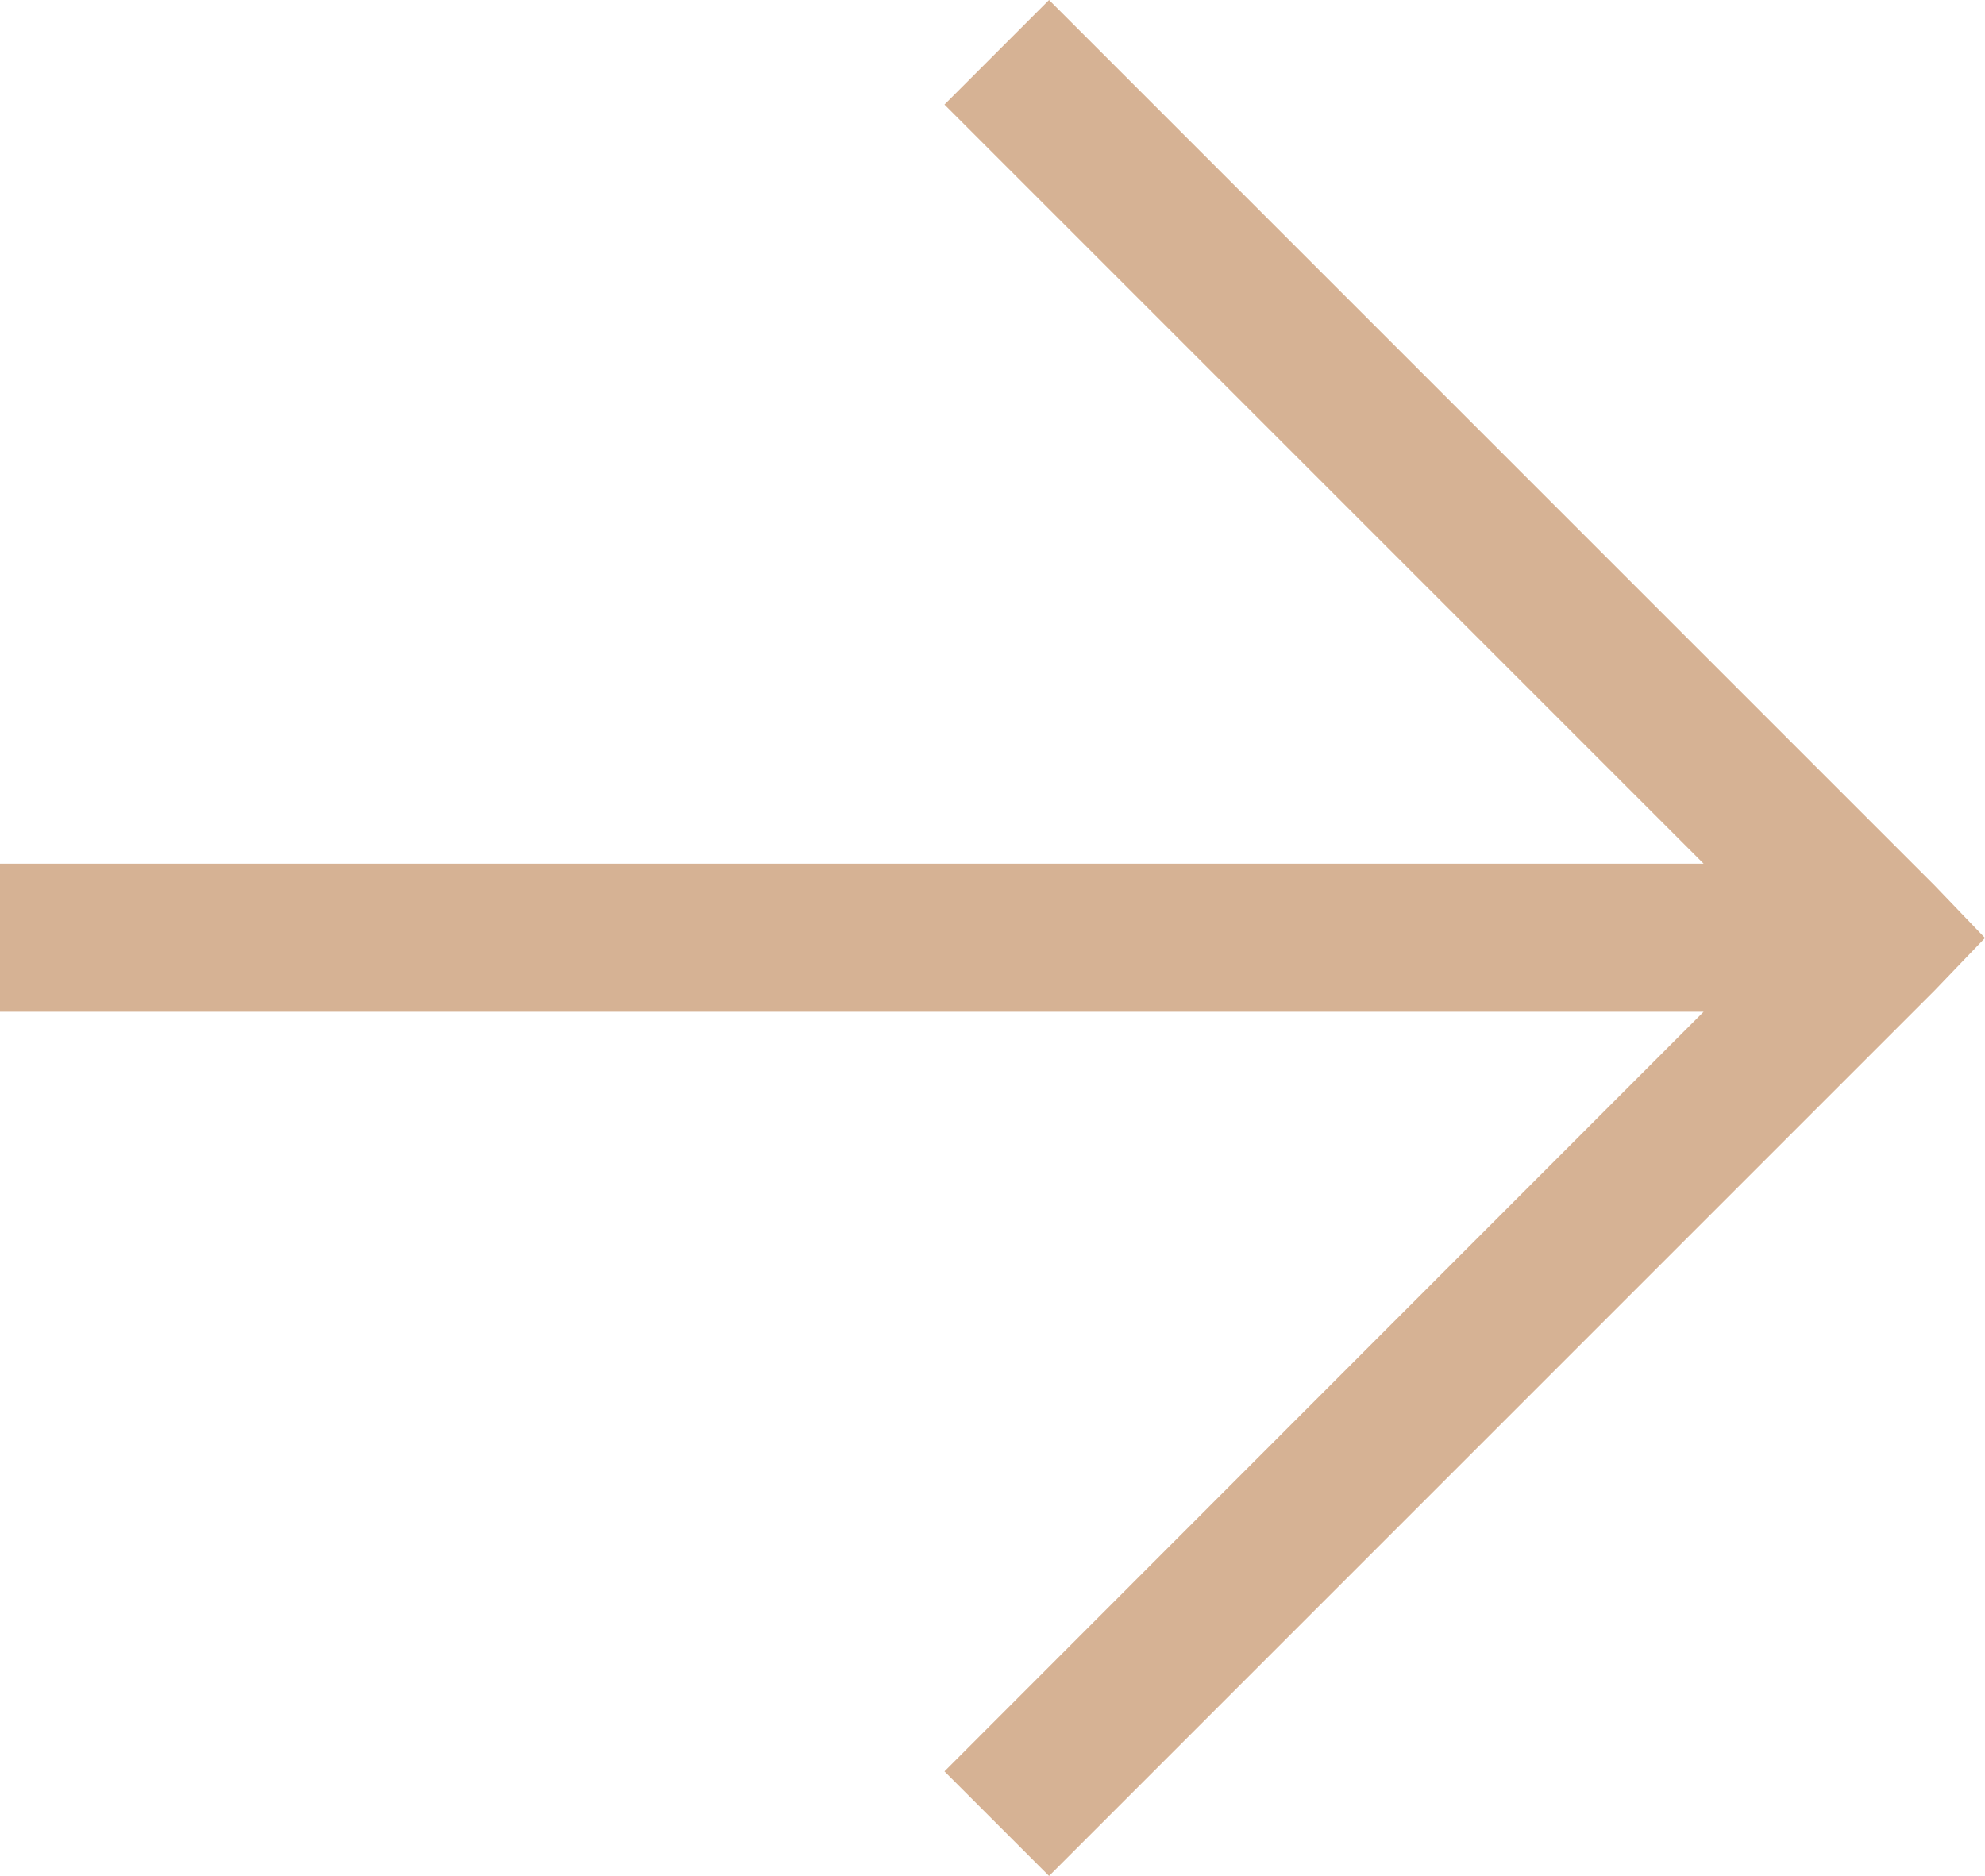 <?xml version="1.0" encoding="UTF-8"?> <svg xmlns="http://www.w3.org/2000/svg" viewBox="0 0 37.39 35.34"> <defs> <style>.cls-1{fill:#d6b294;}</style> </defs> <g id="Слой_2" data-name="Слой 2"> <g id="Слой_1-2" data-name="Слой 1"> <polygon class="cls-1" points="36.44 16.68 19.76 0 17.79 1.97 32.09 16.27 0 16.27 0 19.06 32.09 19.06 17.79 33.37 19.76 35.34 36.44 18.66 37.39 17.67 36.44 16.68"></polygon> </g> </g> </svg> 